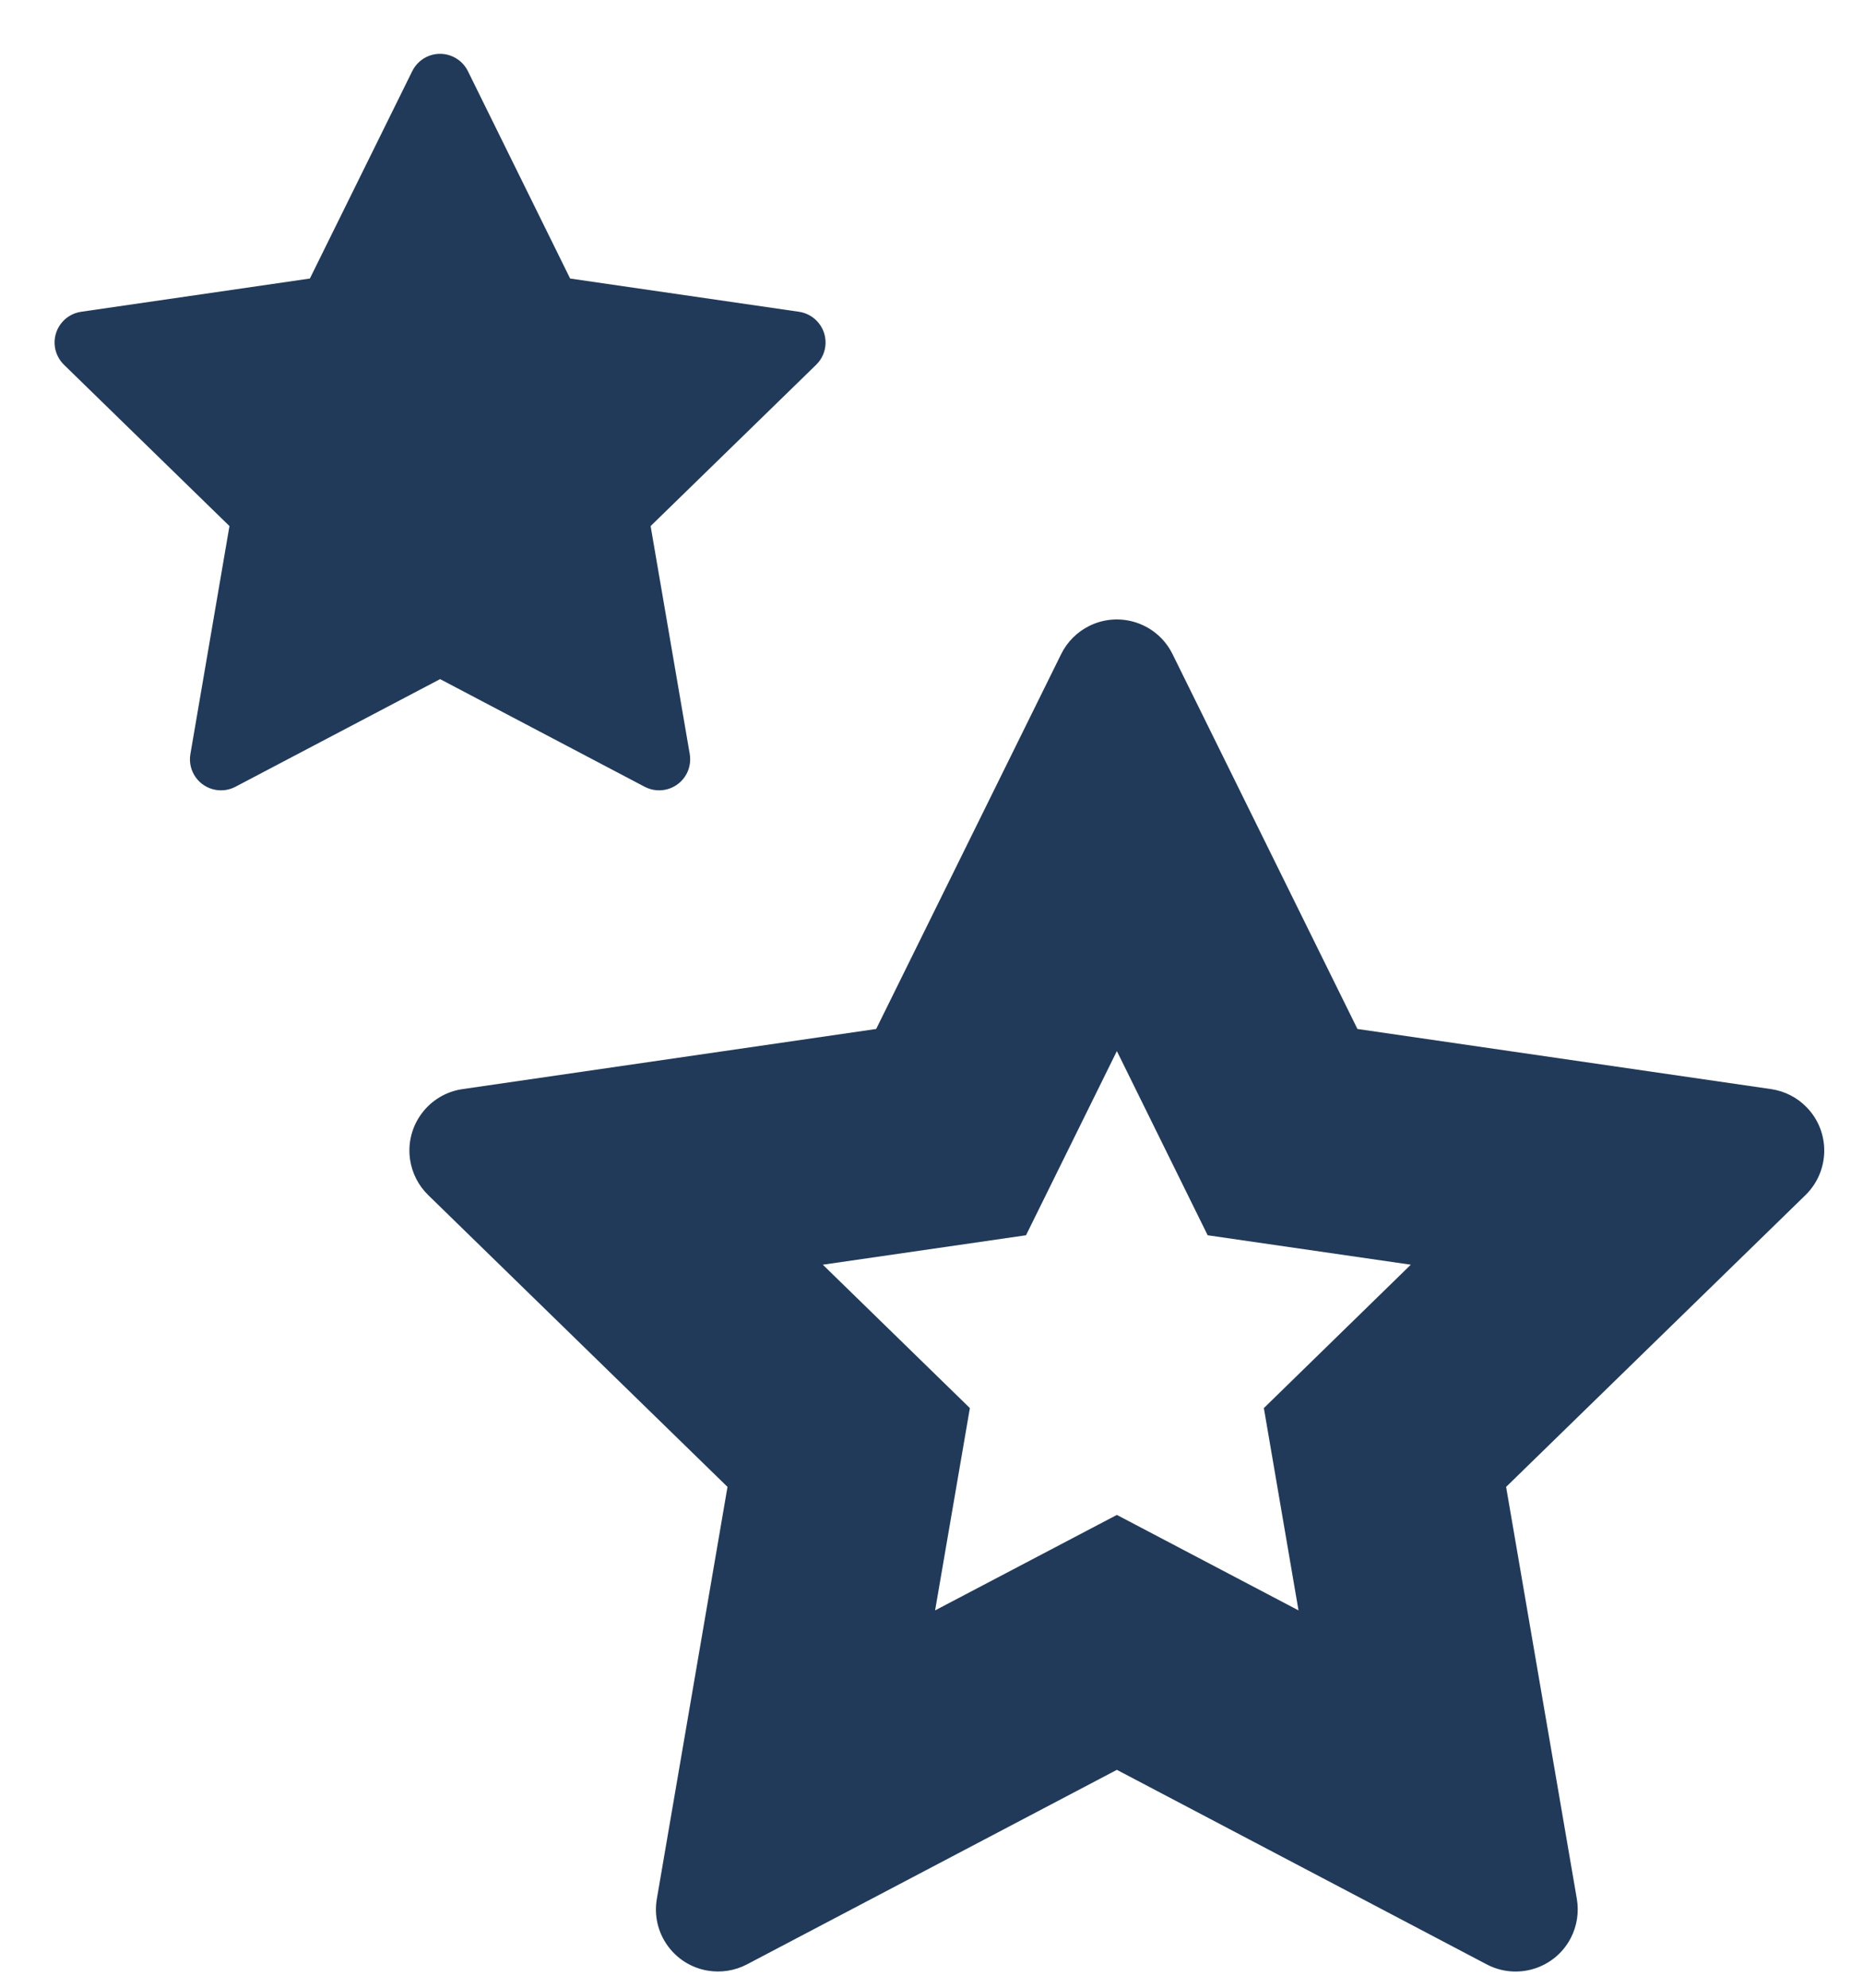 <?xml version="1.0" encoding="UTF-8"?>
<svg width="30px" height="32px" viewBox="0 0 30 32" version="1.1" xmlns="http://www.w3.org/2000/svg" xmlns:xlink="http://www.w3.org/1999/xlink">
    <title>B2BFD325-493A-477B-A454-A5B2718B5B18</title>
    <g id="Customer-Hero" stroke="none" stroke-width="1" fill="none" fill-rule="evenodd">
        <g id="O-nás_grafika" transform="translate(-735, -608)" fill="#223A59" fill-rule="nonzero">
            <g id="USP-krátká-čísla" transform="translate(-210, 580.706)">
                <g id="USP-číslo-#1" transform="translate(931.267, -0)">
                    <path d="M31.275,37.37 C31.77,37.125 32.37,37.329 32.614,37.824 L32.614,37.824 L35.592,43.859 L42.253,44.827 C42.471,44.859 42.672,44.961 42.825,45.119 C43.211,45.514 43.202,46.147 42.807,46.533 L42.807,46.533 L37.986,51.231 L39.125,57.863 C39.162,58.08 39.127,58.303 39.025,58.498 C38.768,58.987 38.163,59.175 37.674,58.918 L37.674,58.918 L31.718,55.786 L25.761,58.918 C25.566,59.02 25.343,59.055 25.126,59.018 C24.582,58.925 24.216,58.408 24.31,57.864 L24.31,57.864 L25.448,51.231 L20.628,46.533 C20.47,46.379 20.368,46.178 20.336,45.96 C20.257,45.414 20.635,44.906 21.182,44.827 L21.182,44.827 L27.842,43.859 L30.821,37.824 C30.918,37.627 31.078,37.467 31.275,37.37 Z M31.718,44.215 L30.255,47.18 L26.983,47.654 L29.351,49.962 L28.791,53.219 L31.718,51.682 L34.643,53.219 L34.085,49.962 L36.451,47.654 L33.18,47.18 L31.718,44.215 Z M20.598,28.212 C20.846,28.09 21.146,28.192 21.268,28.44 L21.268,28.44 L22.914,31.778 L26.599,32.313 C26.708,32.329 26.808,32.38 26.885,32.459 C27.078,32.657 27.074,32.973 26.876,33.166 L26.876,33.166 L24.21,35.763 L24.84,39.433 C24.858,39.541 24.841,39.653 24.79,39.75 C24.661,39.995 24.359,40.088 24.114,39.96 L24.114,39.96 L20.82,38.227 L17.524,39.96 C17.427,40.011 17.316,40.029 17.207,40.01 C16.935,39.964 16.752,39.705 16.799,39.433 L16.799,39.433 L17.428,35.763 L14.763,33.166 C14.684,33.089 14.633,32.988 14.617,32.88 C14.577,32.606 14.767,32.353 15.04,32.313 L15.04,32.313 L18.723,31.778 L20.371,28.44 C20.42,28.341 20.5,28.261 20.598,28.212 Z" id="experience"></path>
                </g>
            </g>
        </g>
    </g>
</svg>